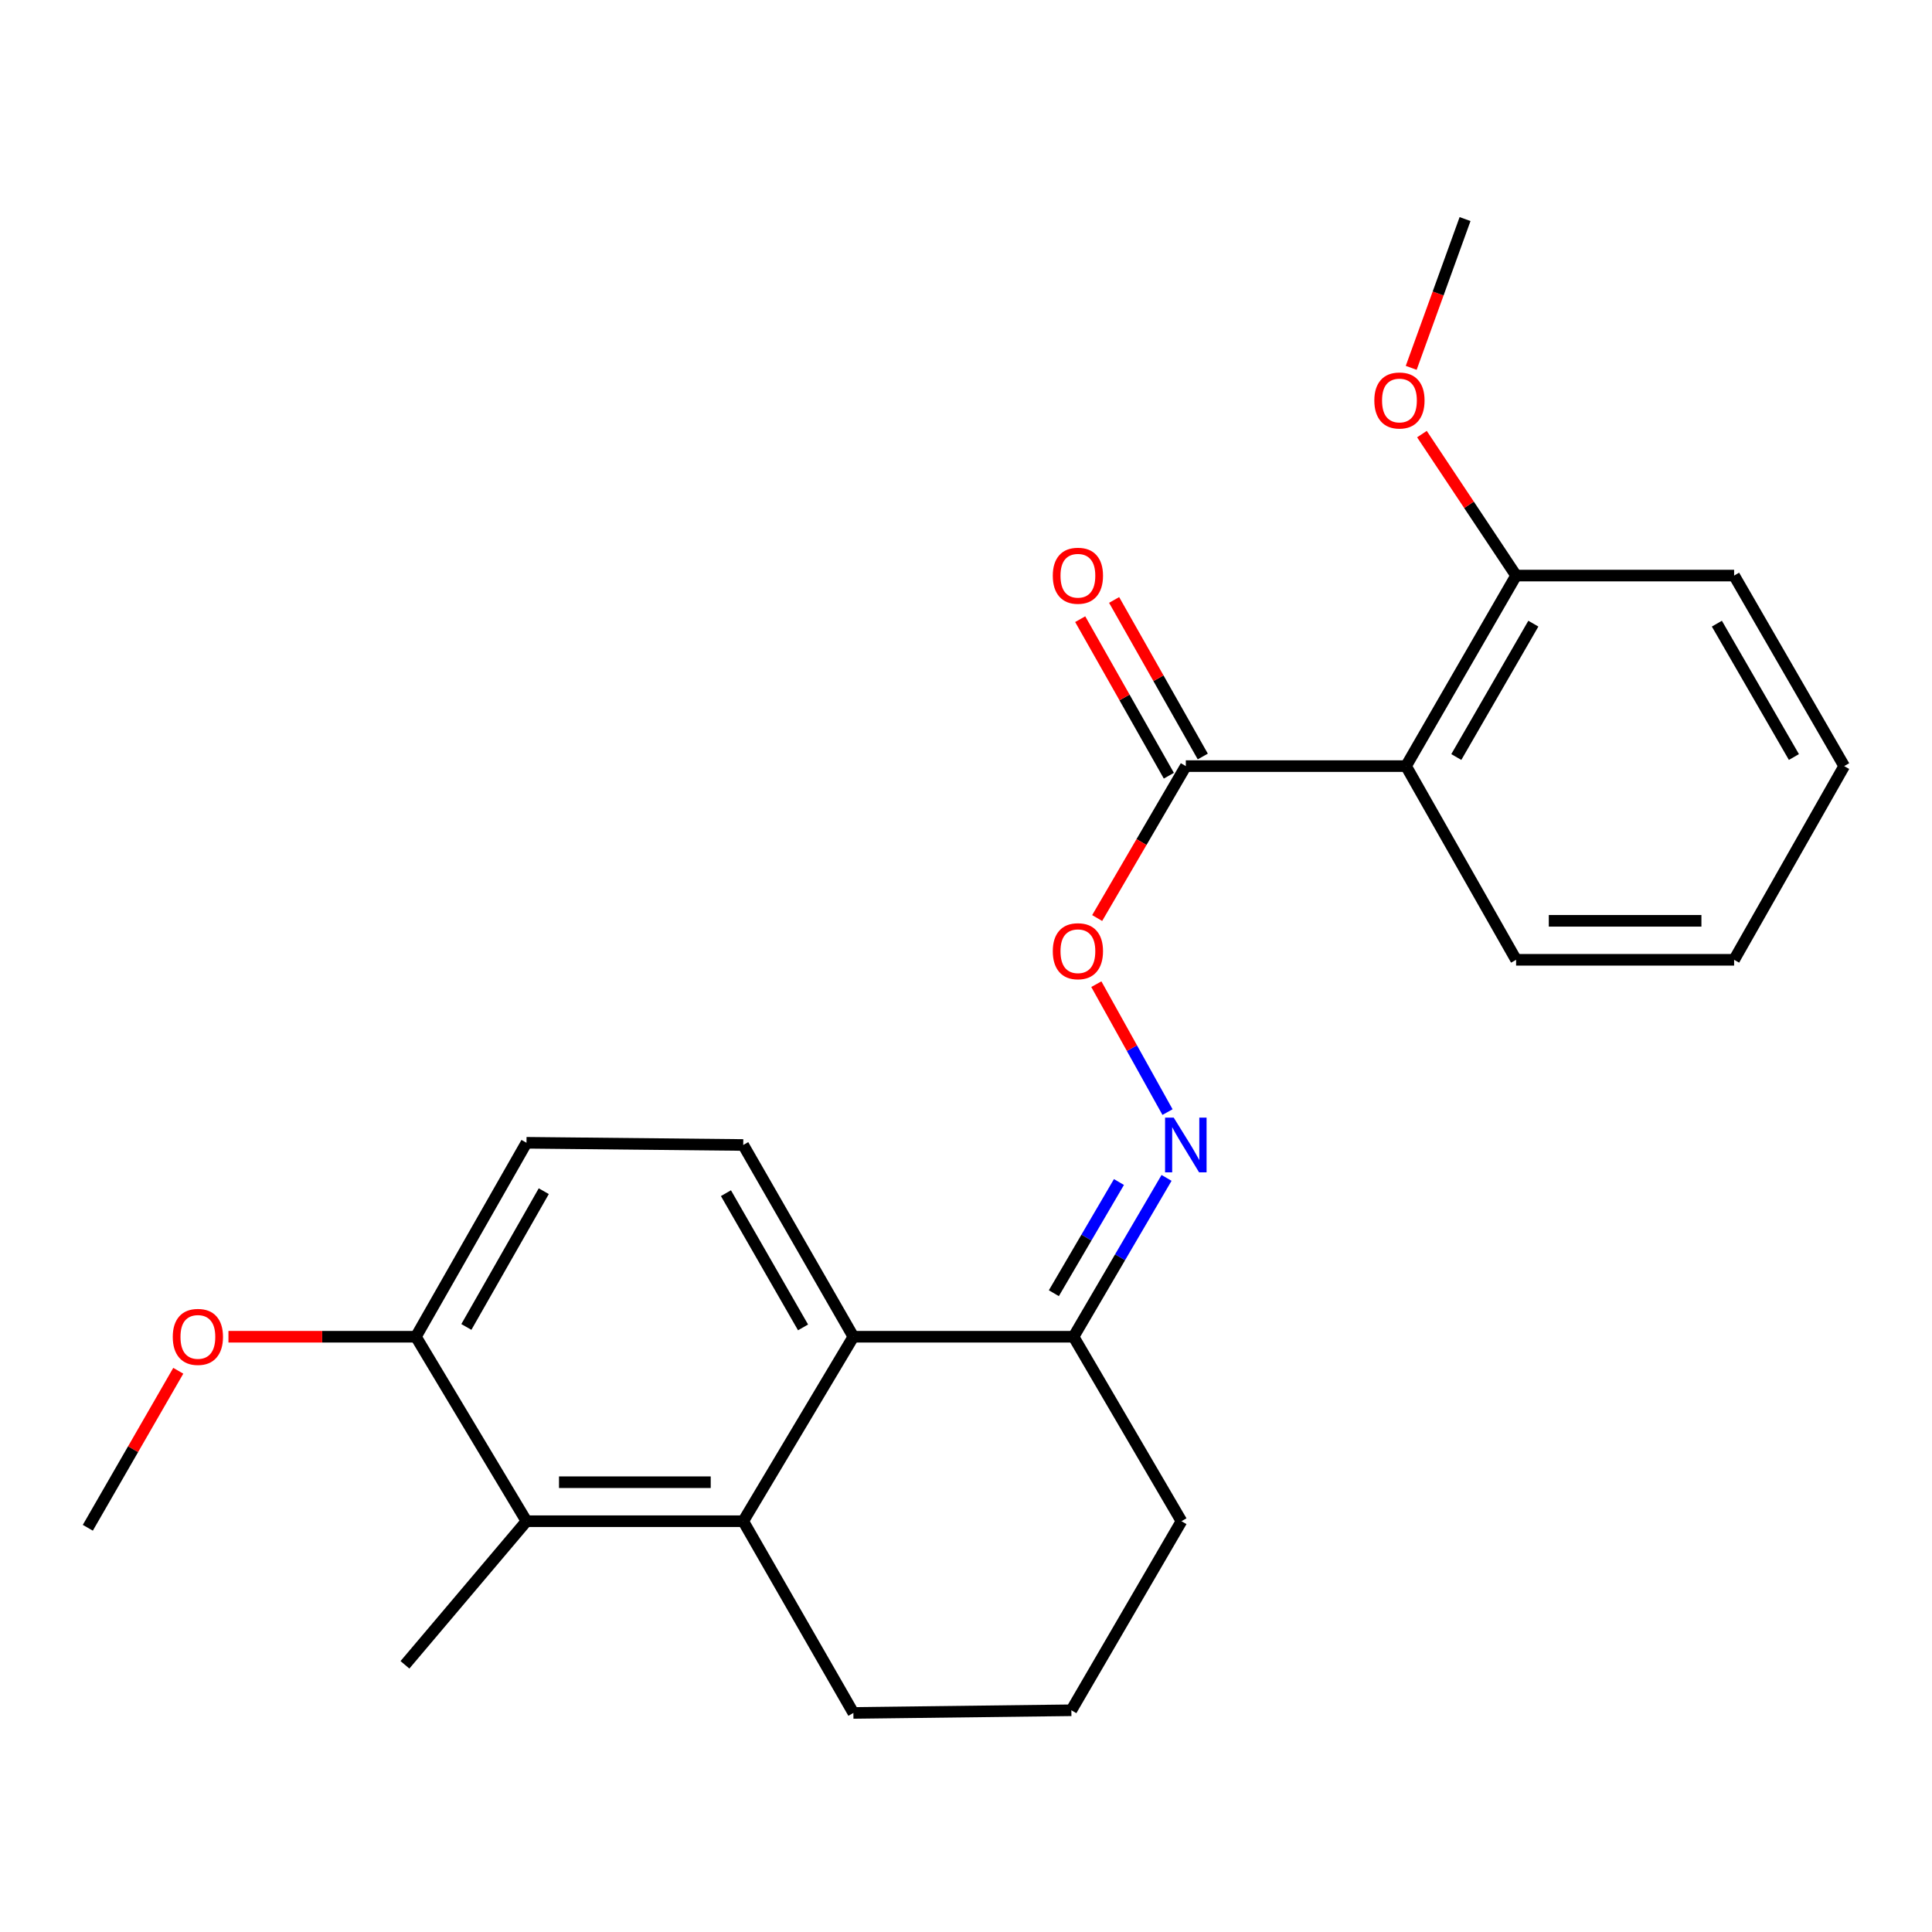 <?xml version='1.0' encoding='iso-8859-1'?>
<svg version='1.1' baseProfile='full'
              xmlns='http://www.w3.org/2000/svg'
                      xmlns:rdkit='http://www.rdkit.org/xml'
                      xmlns:xlink='http://www.w3.org/1999/xlink'
                  xml:space='preserve'
width='1000px' height='1000px' viewBox='0 0 1000 1000'>
<!-- END OF HEADER -->
<rect style='opacity:1.0;fill:#FFFFFF;stroke:none' width='1000' height='1000' x='0' y='0'> </rect>
<path class='bond-0' d='M 384.696,787.375 L 441.709,691.893' style='fill:none;fill-rule:evenodd;stroke:#000000;stroke-width:6px;stroke-linecap:butt;stroke-linejoin:miter;stroke-opacity:1' />
<path class='bond-3' d='M 384.696,787.375 L 272.509,787.375' style='fill:none;fill-rule:evenodd;stroke:#000000;stroke-width:6px;stroke-linecap:butt;stroke-linejoin:miter;stroke-opacity:1' />
<path class='bond-3' d='M 367.868,767.193 L 289.337,767.193' style='fill:none;fill-rule:evenodd;stroke:#000000;stroke-width:6px;stroke-linecap:butt;stroke-linejoin:miter;stroke-opacity:1' />
<path class='bond-12' d='M 384.696,787.375 L 441.709,886.612' style='fill:none;fill-rule:evenodd;stroke:#000000;stroke-width:6px;stroke-linecap:butt;stroke-linejoin:miter;stroke-opacity:1' />
<path class='bond-5' d='M 441.709,691.893 L 555.668,691.893' style='fill:none;fill-rule:evenodd;stroke:#000000;stroke-width:6px;stroke-linecap:butt;stroke-linejoin:miter;stroke-opacity:1' />
<path class='bond-7' d='M 441.709,691.893 L 384.696,592.645' style='fill:none;fill-rule:evenodd;stroke:#000000;stroke-width:6px;stroke-linecap:butt;stroke-linejoin:miter;stroke-opacity:1' />
<path class='bond-7' d='M 415.657,687.059 L 375.748,617.585' style='fill:none;fill-rule:evenodd;stroke:#000000;stroke-width:6px;stroke-linecap:butt;stroke-linejoin:miter;stroke-opacity:1' />
<path class='bond-1' d='M 727.76,396.536 L 613.779,396.536' style='fill:none;fill-rule:evenodd;stroke:#000000;stroke-width:6px;stroke-linecap:butt;stroke-linejoin:miter;stroke-opacity:1' />
<path class='bond-9' d='M 727.76,396.536 L 784.729,297.915' style='fill:none;fill-rule:evenodd;stroke:#000000;stroke-width:6px;stroke-linecap:butt;stroke-linejoin:miter;stroke-opacity:1' />
<path class='bond-9' d='M 753.781,391.837 L 793.659,322.803' style='fill:none;fill-rule:evenodd;stroke:#000000;stroke-width:6px;stroke-linecap:butt;stroke-linejoin:miter;stroke-opacity:1' />
<path class='bond-13' d='M 727.76,396.536 L 784.729,496.793' style='fill:none;fill-rule:evenodd;stroke:#000000;stroke-width:6px;stroke-linecap:butt;stroke-linejoin:miter;stroke-opacity:1' />
<path class='bond-2' d='M 613.779,396.536 L 590.837,435.854' style='fill:none;fill-rule:evenodd;stroke:#000000;stroke-width:6px;stroke-linecap:butt;stroke-linejoin:miter;stroke-opacity:1' />
<path class='bond-2' d='M 590.837,435.854 L 567.894,475.173' style='fill:none;fill-rule:evenodd;stroke:#FF0000;stroke-width:6px;stroke-linecap:butt;stroke-linejoin:miter;stroke-opacity:1' />
<path class='bond-10' d='M 622.56,391.563 L 599.613,351.049' style='fill:none;fill-rule:evenodd;stroke:#000000;stroke-width:6px;stroke-linecap:butt;stroke-linejoin:miter;stroke-opacity:1' />
<path class='bond-10' d='M 599.613,351.049 L 576.666,310.535' style='fill:none;fill-rule:evenodd;stroke:#FF0000;stroke-width:6px;stroke-linecap:butt;stroke-linejoin:miter;stroke-opacity:1' />
<path class='bond-10' d='M 604.999,401.509 L 582.052,360.995' style='fill:none;fill-rule:evenodd;stroke:#000000;stroke-width:6px;stroke-linecap:butt;stroke-linejoin:miter;stroke-opacity:1' />
<path class='bond-10' d='M 582.052,360.995 L 559.106,320.482' style='fill:none;fill-rule:evenodd;stroke:#FF0000;stroke-width:6px;stroke-linecap:butt;stroke-linejoin:miter;stroke-opacity:1' />
<path class='bond-8' d='M 272.509,787.375 L 215.271,691.893' style='fill:none;fill-rule:evenodd;stroke:#000000;stroke-width:6px;stroke-linecap:butt;stroke-linejoin:miter;stroke-opacity:1' />
<path class='bond-16' d='M 272.509,787.375 L 209.598,861.71' style='fill:none;fill-rule:evenodd;stroke:#000000;stroke-width:6px;stroke-linecap:butt;stroke-linejoin:miter;stroke-opacity:1' />
<path class='bond-4' d='M 603.805,609.68 L 579.736,650.787' style='fill:none;fill-rule:evenodd;stroke:#0000FF;stroke-width:6px;stroke-linecap:butt;stroke-linejoin:miter;stroke-opacity:1' />
<path class='bond-4' d='M 579.736,650.787 L 555.668,691.893' style='fill:none;fill-rule:evenodd;stroke:#000000;stroke-width:6px;stroke-linecap:butt;stroke-linejoin:miter;stroke-opacity:1' />
<path class='bond-4' d='M 579.168,611.815 L 562.32,640.589' style='fill:none;fill-rule:evenodd;stroke:#0000FF;stroke-width:6px;stroke-linecap:butt;stroke-linejoin:miter;stroke-opacity:1' />
<path class='bond-4' d='M 562.32,640.589 L 545.472,669.364' style='fill:none;fill-rule:evenodd;stroke:#000000;stroke-width:6px;stroke-linecap:butt;stroke-linejoin:miter;stroke-opacity:1' />
<path class='bond-6' d='M 604.302,575.613 L 585.882,542.511' style='fill:none;fill-rule:evenodd;stroke:#0000FF;stroke-width:6px;stroke-linecap:butt;stroke-linejoin:miter;stroke-opacity:1' />
<path class='bond-6' d='M 585.882,542.511 L 567.461,509.408' style='fill:none;fill-rule:evenodd;stroke:#FF0000;stroke-width:6px;stroke-linecap:butt;stroke-linejoin:miter;stroke-opacity:1' />
<path class='bond-24' d='M 555.668,691.893 L 611.526,787.375' style='fill:none;fill-rule:evenodd;stroke:#000000;stroke-width:6px;stroke-linecap:butt;stroke-linejoin:miter;stroke-opacity:1' />
<path class='bond-25' d='M 384.696,592.645 L 272.509,591.501' style='fill:none;fill-rule:evenodd;stroke:#000000;stroke-width:6px;stroke-linecap:butt;stroke-linejoin:miter;stroke-opacity:1' />
<path class='bond-11' d='M 215.271,691.893 L 272.509,591.501' style='fill:none;fill-rule:evenodd;stroke:#000000;stroke-width:6px;stroke-linecap:butt;stroke-linejoin:miter;stroke-opacity:1' />
<path class='bond-11' d='M 241.389,686.83 L 281.455,616.556' style='fill:none;fill-rule:evenodd;stroke:#000000;stroke-width:6px;stroke-linecap:butt;stroke-linejoin:miter;stroke-opacity:1' />
<path class='bond-14' d='M 215.271,691.893 L 166.758,691.893' style='fill:none;fill-rule:evenodd;stroke:#000000;stroke-width:6px;stroke-linecap:butt;stroke-linejoin:miter;stroke-opacity:1' />
<path class='bond-14' d='M 166.758,691.893 L 118.244,691.893' style='fill:none;fill-rule:evenodd;stroke:#FF0000;stroke-width:6px;stroke-linecap:butt;stroke-linejoin:miter;stroke-opacity:1' />
<path class='bond-15' d='M 784.729,297.915 L 760.359,261.305' style='fill:none;fill-rule:evenodd;stroke:#000000;stroke-width:6px;stroke-linecap:butt;stroke-linejoin:miter;stroke-opacity:1' />
<path class='bond-15' d='M 760.359,261.305 L 735.99,224.694' style='fill:none;fill-rule:evenodd;stroke:#FF0000;stroke-width:6px;stroke-linecap:butt;stroke-linejoin:miter;stroke-opacity:1' />
<path class='bond-19' d='M 784.729,297.915 L 897.577,297.915' style='fill:none;fill-rule:evenodd;stroke:#000000;stroke-width:6px;stroke-linecap:butt;stroke-linejoin:miter;stroke-opacity:1' />
<path class='bond-18' d='M 441.709,886.612 L 554.535,885.233' style='fill:none;fill-rule:evenodd;stroke:#000000;stroke-width:6px;stroke-linecap:butt;stroke-linejoin:miter;stroke-opacity:1' />
<path class='bond-22' d='M 784.729,496.793 L 897.577,496.793' style='fill:none;fill-rule:evenodd;stroke:#000000;stroke-width:6px;stroke-linecap:butt;stroke-linejoin:miter;stroke-opacity:1' />
<path class='bond-22' d='M 801.656,476.612 L 880.65,476.612' style='fill:none;fill-rule:evenodd;stroke:#000000;stroke-width:6px;stroke-linecap:butt;stroke-linejoin:miter;stroke-opacity:1' />
<path class='bond-20' d='M 92.275,709.506 L 68.865,750.139' style='fill:none;fill-rule:evenodd;stroke:#FF0000;stroke-width:6px;stroke-linecap:butt;stroke-linejoin:miter;stroke-opacity:1' />
<path class='bond-20' d='M 68.865,750.139 L 45.455,790.772' style='fill:none;fill-rule:evenodd;stroke:#000000;stroke-width:6px;stroke-linecap:butt;stroke-linejoin:miter;stroke-opacity:1' />
<path class='bond-21' d='M 730.438,190.396 L 744.376,151.892' style='fill:none;fill-rule:evenodd;stroke:#FF0000;stroke-width:6px;stroke-linecap:butt;stroke-linejoin:miter;stroke-opacity:1' />
<path class='bond-21' d='M 744.376,151.892 L 758.313,113.388' style='fill:none;fill-rule:evenodd;stroke:#000000;stroke-width:6px;stroke-linecap:butt;stroke-linejoin:miter;stroke-opacity:1' />
<path class='bond-17' d='M 611.526,787.375 L 554.535,885.233' style='fill:none;fill-rule:evenodd;stroke:#000000;stroke-width:6px;stroke-linecap:butt;stroke-linejoin:miter;stroke-opacity:1' />
<path class='bond-26' d='M 897.577,297.915 L 954.545,396.536' style='fill:none;fill-rule:evenodd;stroke:#000000;stroke-width:6px;stroke-linecap:butt;stroke-linejoin:miter;stroke-opacity:1' />
<path class='bond-26' d='M 888.647,322.803 L 928.525,391.837' style='fill:none;fill-rule:evenodd;stroke:#000000;stroke-width:6px;stroke-linecap:butt;stroke-linejoin:miter;stroke-opacity:1' />
<path class='bond-23' d='M 897.577,496.793 L 954.545,396.536' style='fill:none;fill-rule:evenodd;stroke:#000000;stroke-width:6px;stroke-linecap:butt;stroke-linejoin:miter;stroke-opacity:1' />
<path  class='atom-5' d='M 607.519 578.485
L 616.799 593.485
Q 617.719 594.965, 619.199 597.645
Q 620.679 600.325, 620.759 600.485
L 620.759 578.485
L 624.519 578.485
L 624.519 606.805
L 620.639 606.805
L 610.679 590.405
Q 609.519 588.485, 608.279 586.285
Q 607.079 584.085, 606.719 583.405
L 606.719 606.805
L 603.039 606.805
L 603.039 578.485
L 607.519 578.485
' fill='#0000FF'/>
<path  class='atom-7' d='M 544.921 492.344
Q 544.921 485.544, 548.281 481.744
Q 551.641 477.944, 557.921 477.944
Q 564.201 477.944, 567.561 481.744
Q 570.921 485.544, 570.921 492.344
Q 570.921 499.224, 567.521 503.144
Q 564.121 507.024, 557.921 507.024
Q 551.681 507.024, 548.281 503.144
Q 544.921 499.264, 544.921 492.344
M 557.921 503.824
Q 562.241 503.824, 564.561 500.944
Q 566.921 498.024, 566.921 492.344
Q 566.921 486.784, 564.561 483.984
Q 562.241 481.144, 557.921 481.144
Q 553.601 481.144, 551.241 483.944
Q 548.921 486.744, 548.921 492.344
Q 548.921 498.064, 551.241 500.944
Q 553.601 503.824, 557.921 503.824
' fill='#FF0000'/>
<path  class='atom-11' d='M 544.921 297.995
Q 544.921 291.195, 548.281 287.395
Q 551.641 283.595, 557.921 283.595
Q 564.201 283.595, 567.561 287.395
Q 570.921 291.195, 570.921 297.995
Q 570.921 304.875, 567.521 308.795
Q 564.121 312.675, 557.921 312.675
Q 551.681 312.675, 548.281 308.795
Q 544.921 304.915, 544.921 297.995
M 557.921 309.475
Q 562.241 309.475, 564.561 306.595
Q 566.921 303.675, 566.921 297.995
Q 566.921 292.435, 564.561 289.635
Q 562.241 286.795, 557.921 286.795
Q 553.601 286.795, 551.241 289.595
Q 548.921 292.395, 548.921 297.995
Q 548.921 303.715, 551.241 306.595
Q 553.601 309.475, 557.921 309.475
' fill='#FF0000'/>
<path  class='atom-15' d='M 89.423 691.973
Q 89.423 685.173, 92.783 681.373
Q 96.143 677.573, 102.423 677.573
Q 108.703 677.573, 112.063 681.373
Q 115.423 685.173, 115.423 691.973
Q 115.423 698.853, 112.023 702.773
Q 108.623 706.653, 102.423 706.653
Q 96.183 706.653, 92.783 702.773
Q 89.423 698.893, 89.423 691.973
M 102.423 703.453
Q 106.743 703.453, 109.063 700.573
Q 111.423 697.653, 111.423 691.973
Q 111.423 686.413, 109.063 683.613
Q 106.743 680.773, 102.423 680.773
Q 98.103 680.773, 95.743 683.573
Q 93.423 686.373, 93.423 691.973
Q 93.423 697.693, 95.743 700.573
Q 98.103 703.453, 102.423 703.453
' fill='#FF0000'/>
<path  class='atom-16' d='M 711.352 207.29
Q 711.352 200.49, 714.712 196.69
Q 718.072 192.89, 724.352 192.89
Q 730.632 192.89, 733.992 196.69
Q 737.352 200.49, 737.352 207.29
Q 737.352 214.17, 733.952 218.09
Q 730.552 221.97, 724.352 221.97
Q 718.112 221.97, 714.712 218.09
Q 711.352 214.21, 711.352 207.29
M 724.352 218.77
Q 728.672 218.77, 730.992 215.89
Q 733.352 212.97, 733.352 207.29
Q 733.352 201.73, 730.992 198.93
Q 728.672 196.09, 724.352 196.09
Q 720.032 196.09, 717.672 198.89
Q 715.352 201.69, 715.352 207.29
Q 715.352 213.01, 717.672 215.89
Q 720.032 218.77, 724.352 218.77
' fill='#FF0000'/>
</svg>
